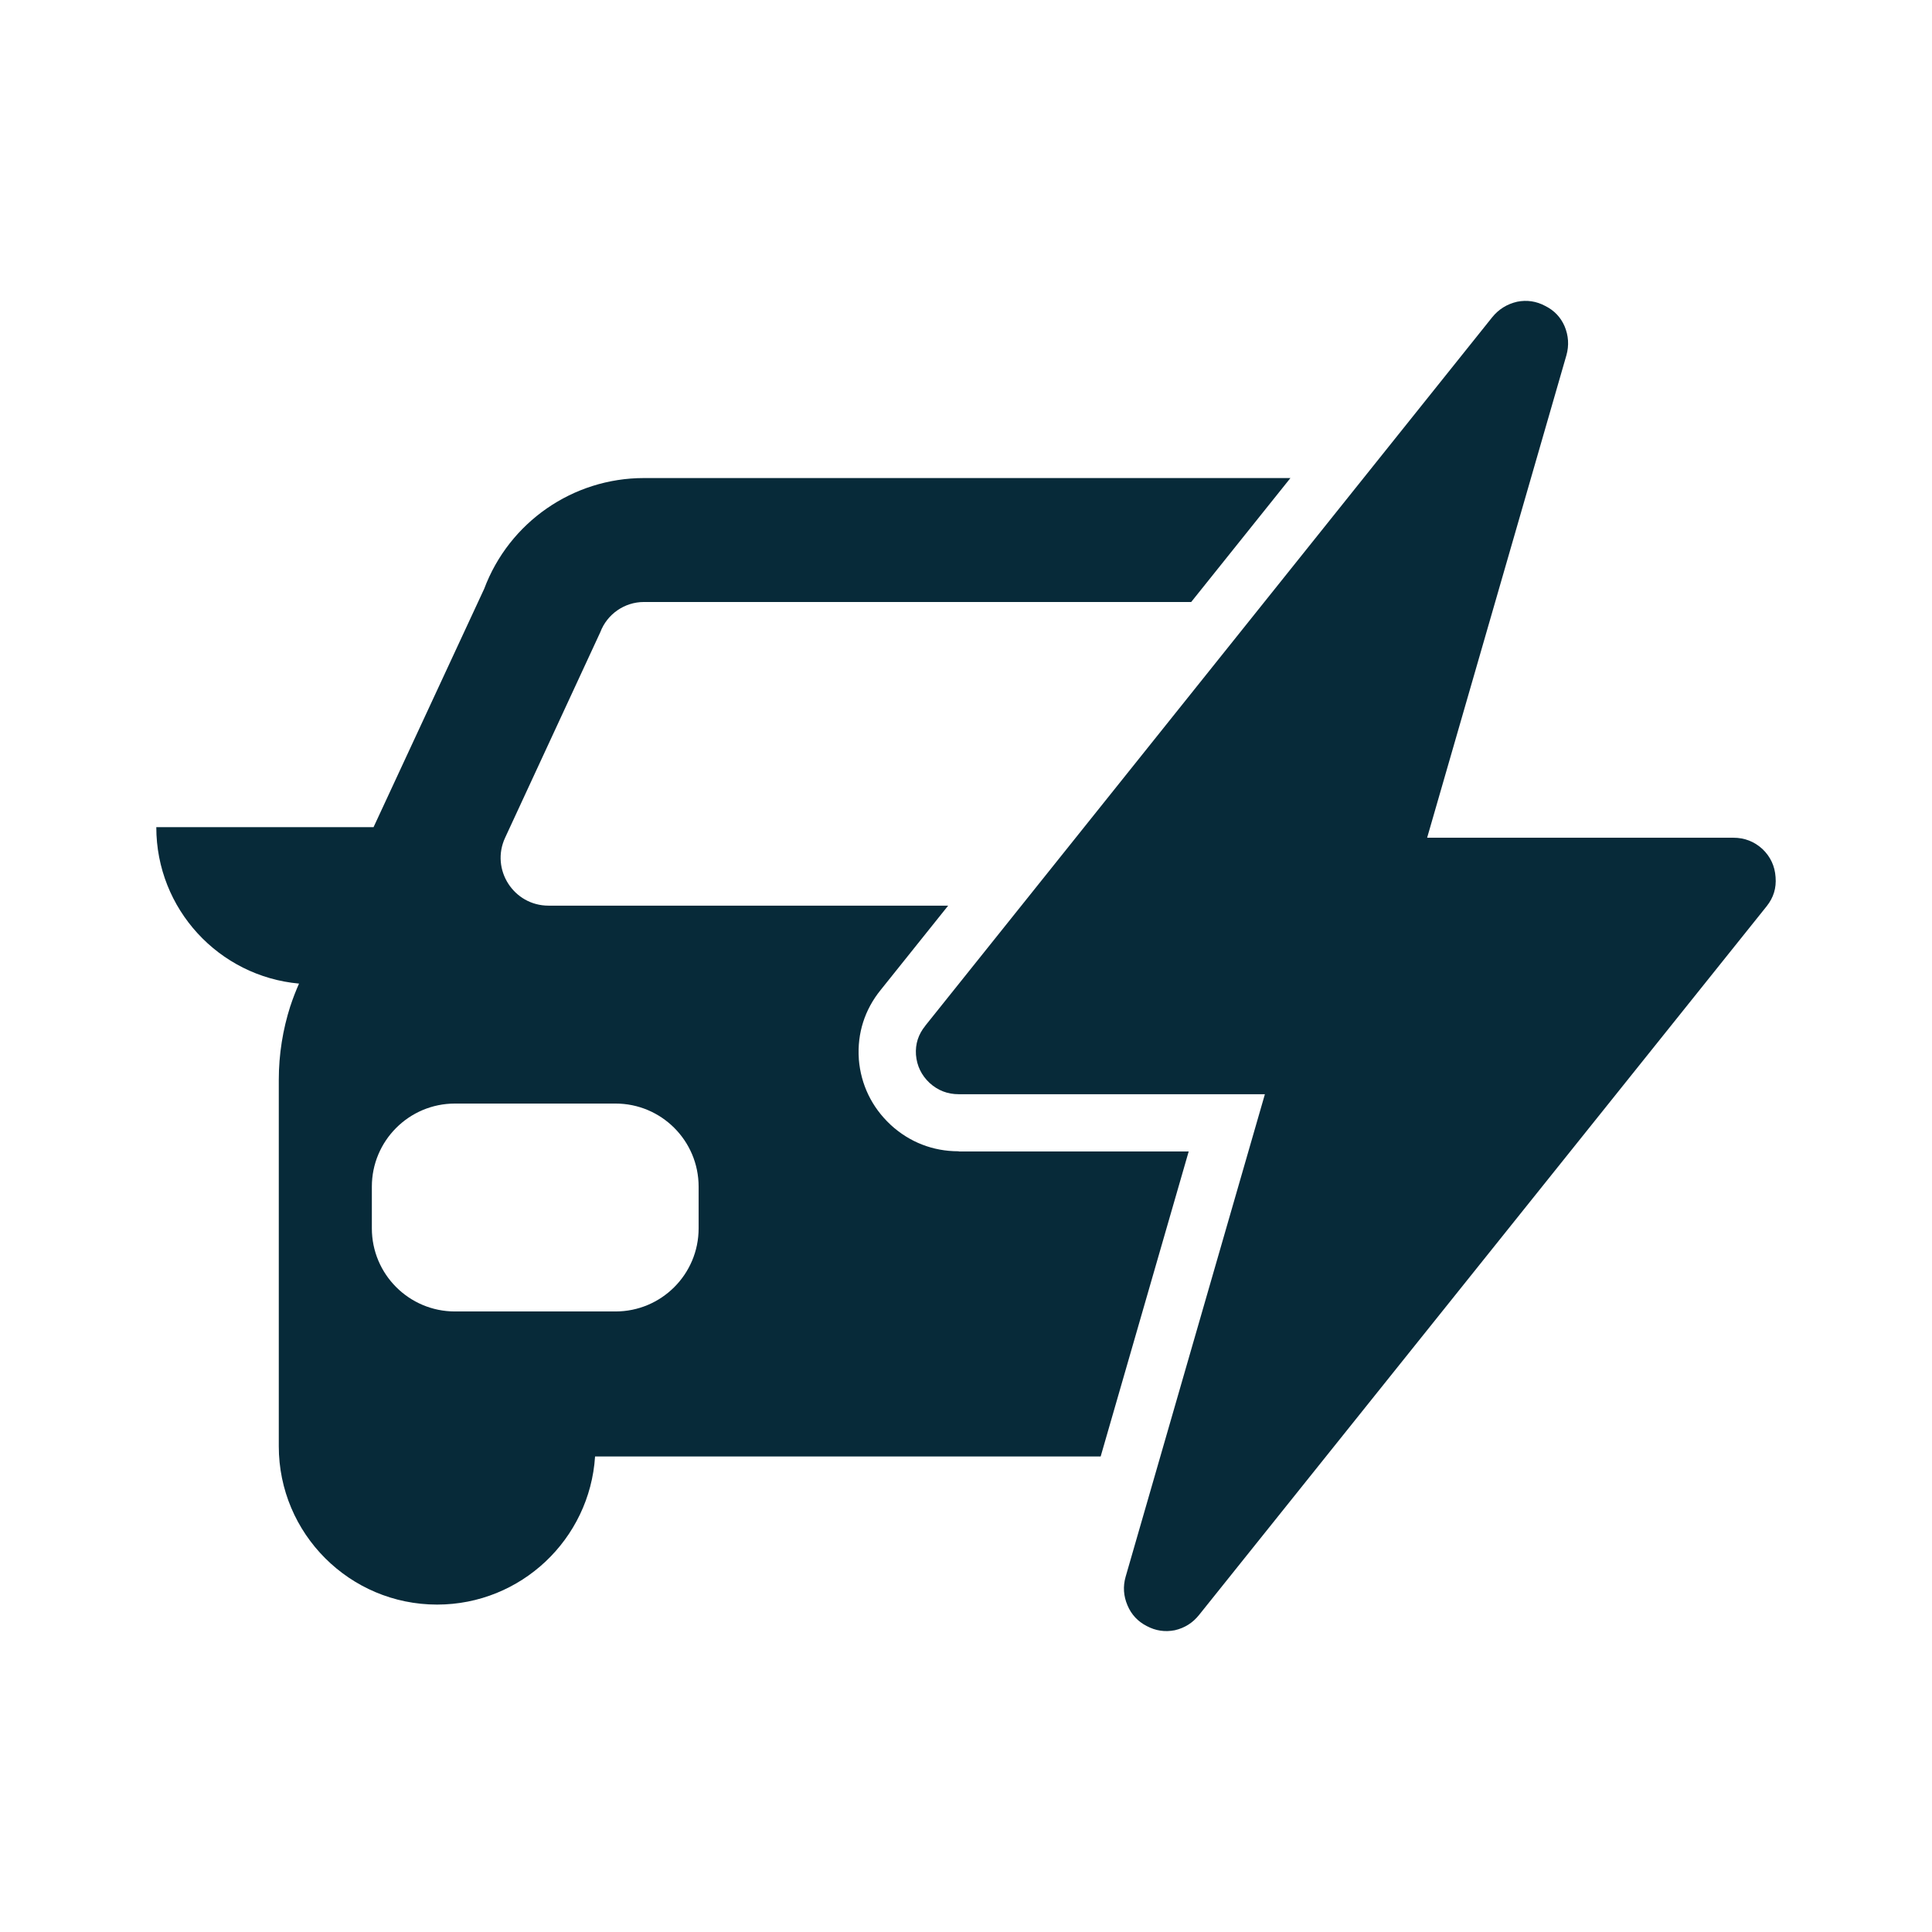 <?xml version="1.0" encoding="UTF-8"?>
<svg id="Objects" xmlns="http://www.w3.org/2000/svg" viewBox="0 0 634.86 634.86">
  <defs>
    <style>
      .cls-1 {
        fill: none;
      }

      .cls-2, .cls-3 {
        fill: #072a39;
      }

      .cls-3 {
        fill-rule: evenodd;
      }
    </style>
  </defs>
  <path class="cls-1" d="M149.5,362.63h52.74c15.1,0,27.32,12.25,27.32,27.32v13.68c0,15.1-12.25,27.32-27.32,27.32h-52.74c-15.1,0-27.32-12.25-27.32-27.32v-13.68c0-15.1,12.25-27.32,27.32-27.32Z"/>
  <path class="cls-2" d="M315.06,378.31h-.16c-8.31,0-15.98-2.98-22.15-8.61l-.08-.08-.08-.08c-6.11-5.71-9.71-13.14-10.38-21.48v-.16c-.56-8.31,1.93-16.14,7.21-22.63l22.15-27.67h-131.31c-11.5,0-19.12-11.93-14.27-22.34l31.27-67.52c2.23-5.93,7.96-9.92,14.32-9.92h179.85l32.61-40.73h-212.45c-23.36,0-44.27,14.51-52.48,36.39l-36.36,78.33H51.36c0,26.92,20.59,49.02,46.9,51.4-1.05,2.39-2.01,4.83-2.82,7.32l-.05.11h0c-2.44,7.64-3.78,15.77-3.78,24.21v120.4c0,28.72,23.3,52.02,52.02,52.02h0c27.59,0,50.17-21.51,51.91-48.67h166.14l28.93-100.23h-75.59l.03-.05ZM229.57,403.63c0,15.1-12.23,27.32-27.32,27.32h-52.74c-15.1,0-27.32-12.23-27.32-27.32v-13.68c0-15.1,12.23-27.32,27.32-27.32h52.74c15.1,0,27.32,12.23,27.32,27.32v13.68Z"/>
  <path class="cls-3" d="M304.04,337.07l186.31-232.83c2.15-2.65,4.88-4.32,8.18-5.09,3.22-.64,6.3-.19,9.25,1.39,2.92,1.45,5.04,3.67,6.33,6.62,1.31,3.11,1.53,6.3.62,9.57l-45.77,158.55h100.63c3.65,0,6.84,1.23,9.55,3.7,2.63,2.52,4.08,5.6,4.32,9.25.29,3.57-.67,6.73-2.92,9.55l-186.47,232.83c-2.09,2.65-4.77,4.34-8.02,5.09-3.22.64-6.3.19-9.25-1.39-2.92-1.5-5.04-3.78-6.3-6.78-1.31-3.06-1.53-6.19-.62-9.39l45.77-158.58h-100.63c-3.65,0-6.84-1.23-9.55-3.7-2.68-2.52-4.18-5.6-4.48-9.25-.24-3.57.78-6.73,3.08-9.55h-.03Z"/>
</svg>